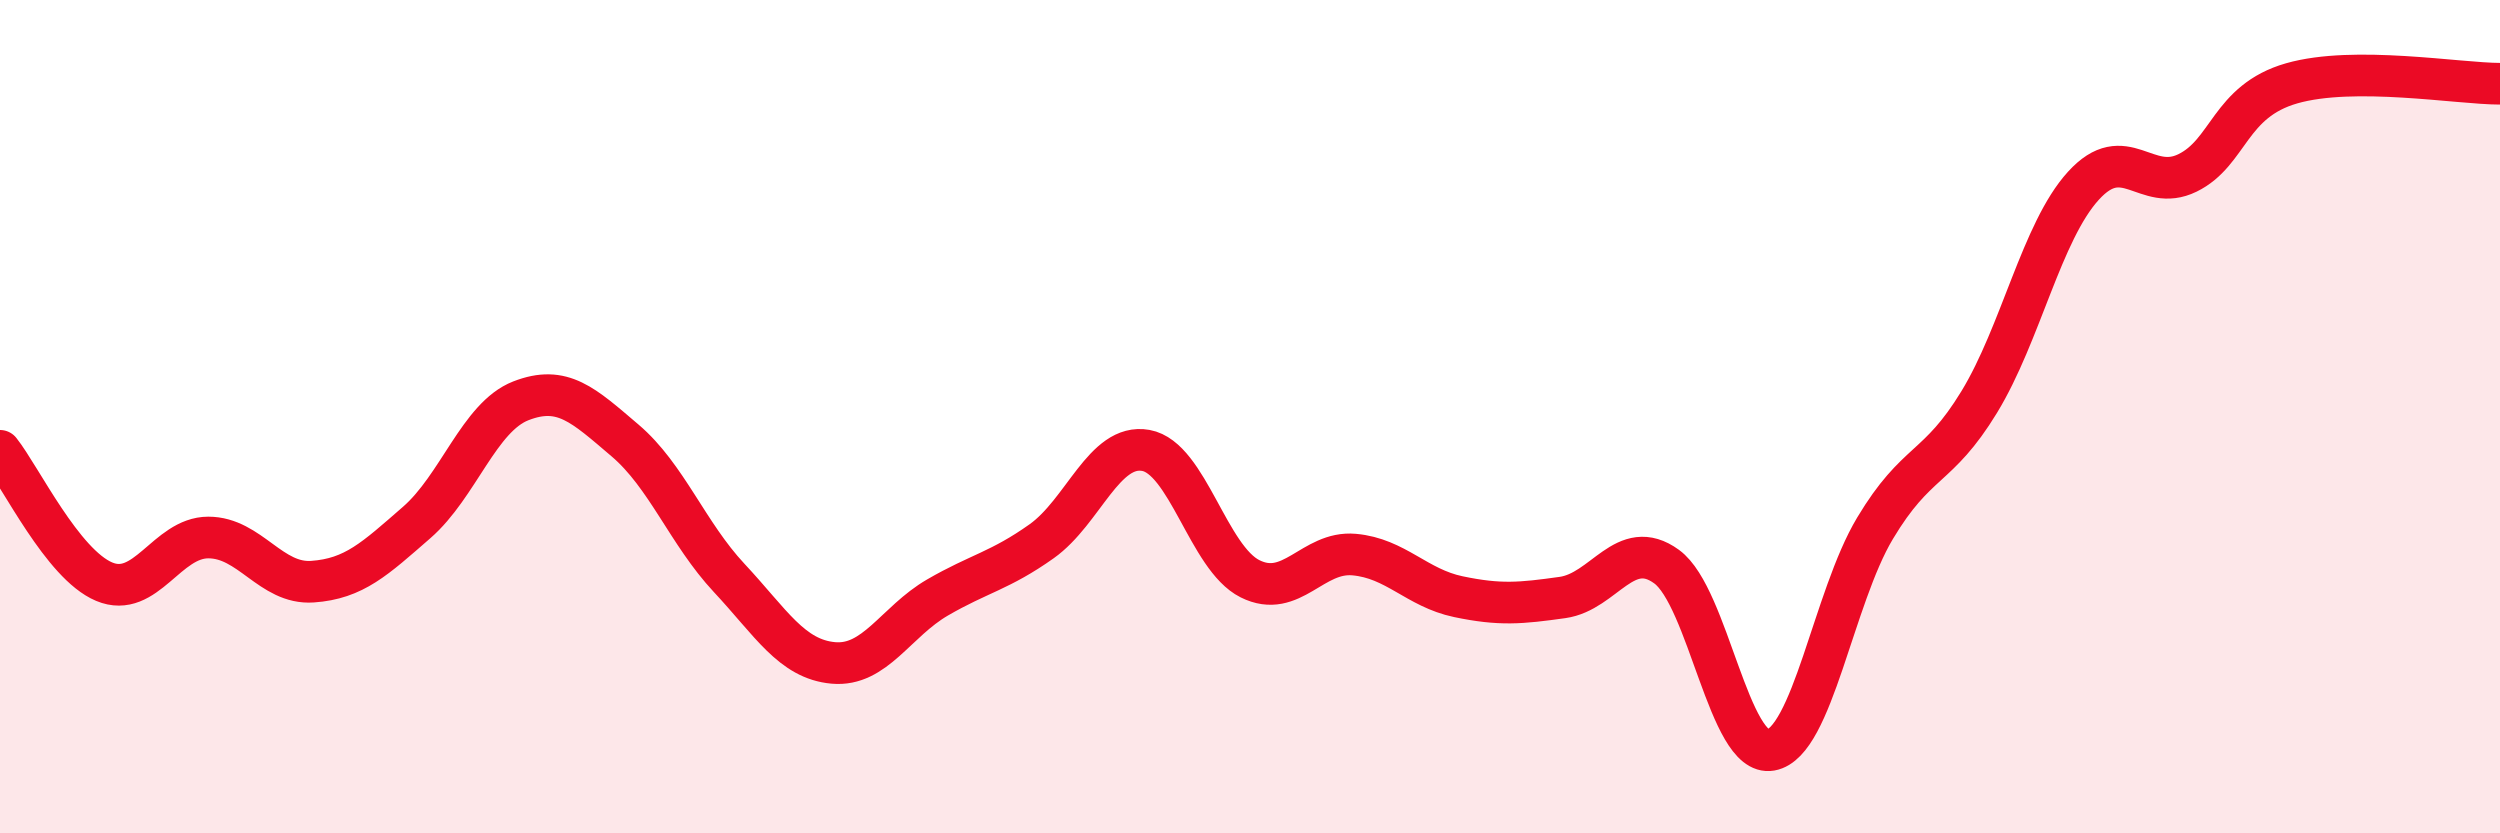
    <svg width="60" height="20" viewBox="0 0 60 20" xmlns="http://www.w3.org/2000/svg">
      <path
        d="M 0,10.82 C 0.5,11.45 1.5,13.54 2.5,13.96 C 3.5,14.38 4,12.9 5,12.9 C 6,12.9 6.5,14.03 7.5,13.96 C 8.5,13.89 9,13.41 10,12.54 C 11,11.67 11.5,10.01 12.5,9.62 C 13.5,9.23 14,9.72 15,10.57 C 16,11.42 16.5,12.8 17.5,13.87 C 18.5,14.94 19,15.82 20,15.91 C 21,16 21.5,14.92 22.5,14.34 C 23.5,13.76 24,13.7 25,12.99 C 26,12.28 26.5,10.63 27.5,10.81 C 28.5,10.99 29,13.39 30,13.89 C 31,14.39 31.5,13.22 32.5,13.31 C 33.5,13.4 34,14.11 35,14.32 C 36,14.53 36.5,14.48 37.5,14.34 C 38.5,14.2 39,12.87 40,13.6 C 41,14.33 41.5,18.18 42.5,18 C 43.5,17.82 44,14.35 45,12.68 C 46,11.01 46.5,11.29 47.5,9.65 C 48.5,8.01 49,5.56 50,4.46 C 51,3.36 51.5,4.64 52.5,4.15 C 53.5,3.66 53.5,2.43 55,2 C 56.5,1.57 59,2.01 60,2.01L60 20L0 20Z"
        fill="#EB0A25"
        opacity="0.1"
        stroke-linecap="round"
        stroke-linejoin="round"
      />
      <path
        d="M 0,10.82 C 0.5,11.45 1.5,13.54 2.5,13.96 C 3.5,14.38 4,12.9 5,12.9 C 6,12.9 6.5,14.03 7.5,13.96 C 8.5,13.89 9,13.41 10,12.54 C 11,11.67 11.5,10.01 12.5,9.62 C 13.5,9.23 14,9.72 15,10.57 C 16,11.42 16.5,12.8 17.5,13.87 C 18.5,14.94 19,15.82 20,15.91 C 21,16 21.5,14.92 22.5,14.34 C 23.5,13.76 24,13.7 25,12.99 C 26,12.28 26.5,10.63 27.5,10.81 C 28.5,10.99 29,13.39 30,13.89 C 31,14.39 31.5,13.22 32.5,13.31 C 33.5,13.4 34,14.11 35,14.32 C 36,14.53 36.5,14.48 37.5,14.34 C 38.5,14.2 39,12.87 40,13.6 C 41,14.33 41.5,18.18 42.5,18 C 43.5,17.82 44,14.35 45,12.68 C 46,11.01 46.5,11.29 47.5,9.65 C 48.5,8.01 49,5.56 50,4.46 C 51,3.36 51.5,4.64 52.5,4.15 C 53.5,3.66 53.5,2.43 55,2 C 56.5,1.57 59,2.01 60,2.01"
        stroke="#EB0A25"
        stroke-width="1"
        fill="none"
        stroke-linecap="round"
        stroke-linejoin="round"
      />
    </svg>
  
